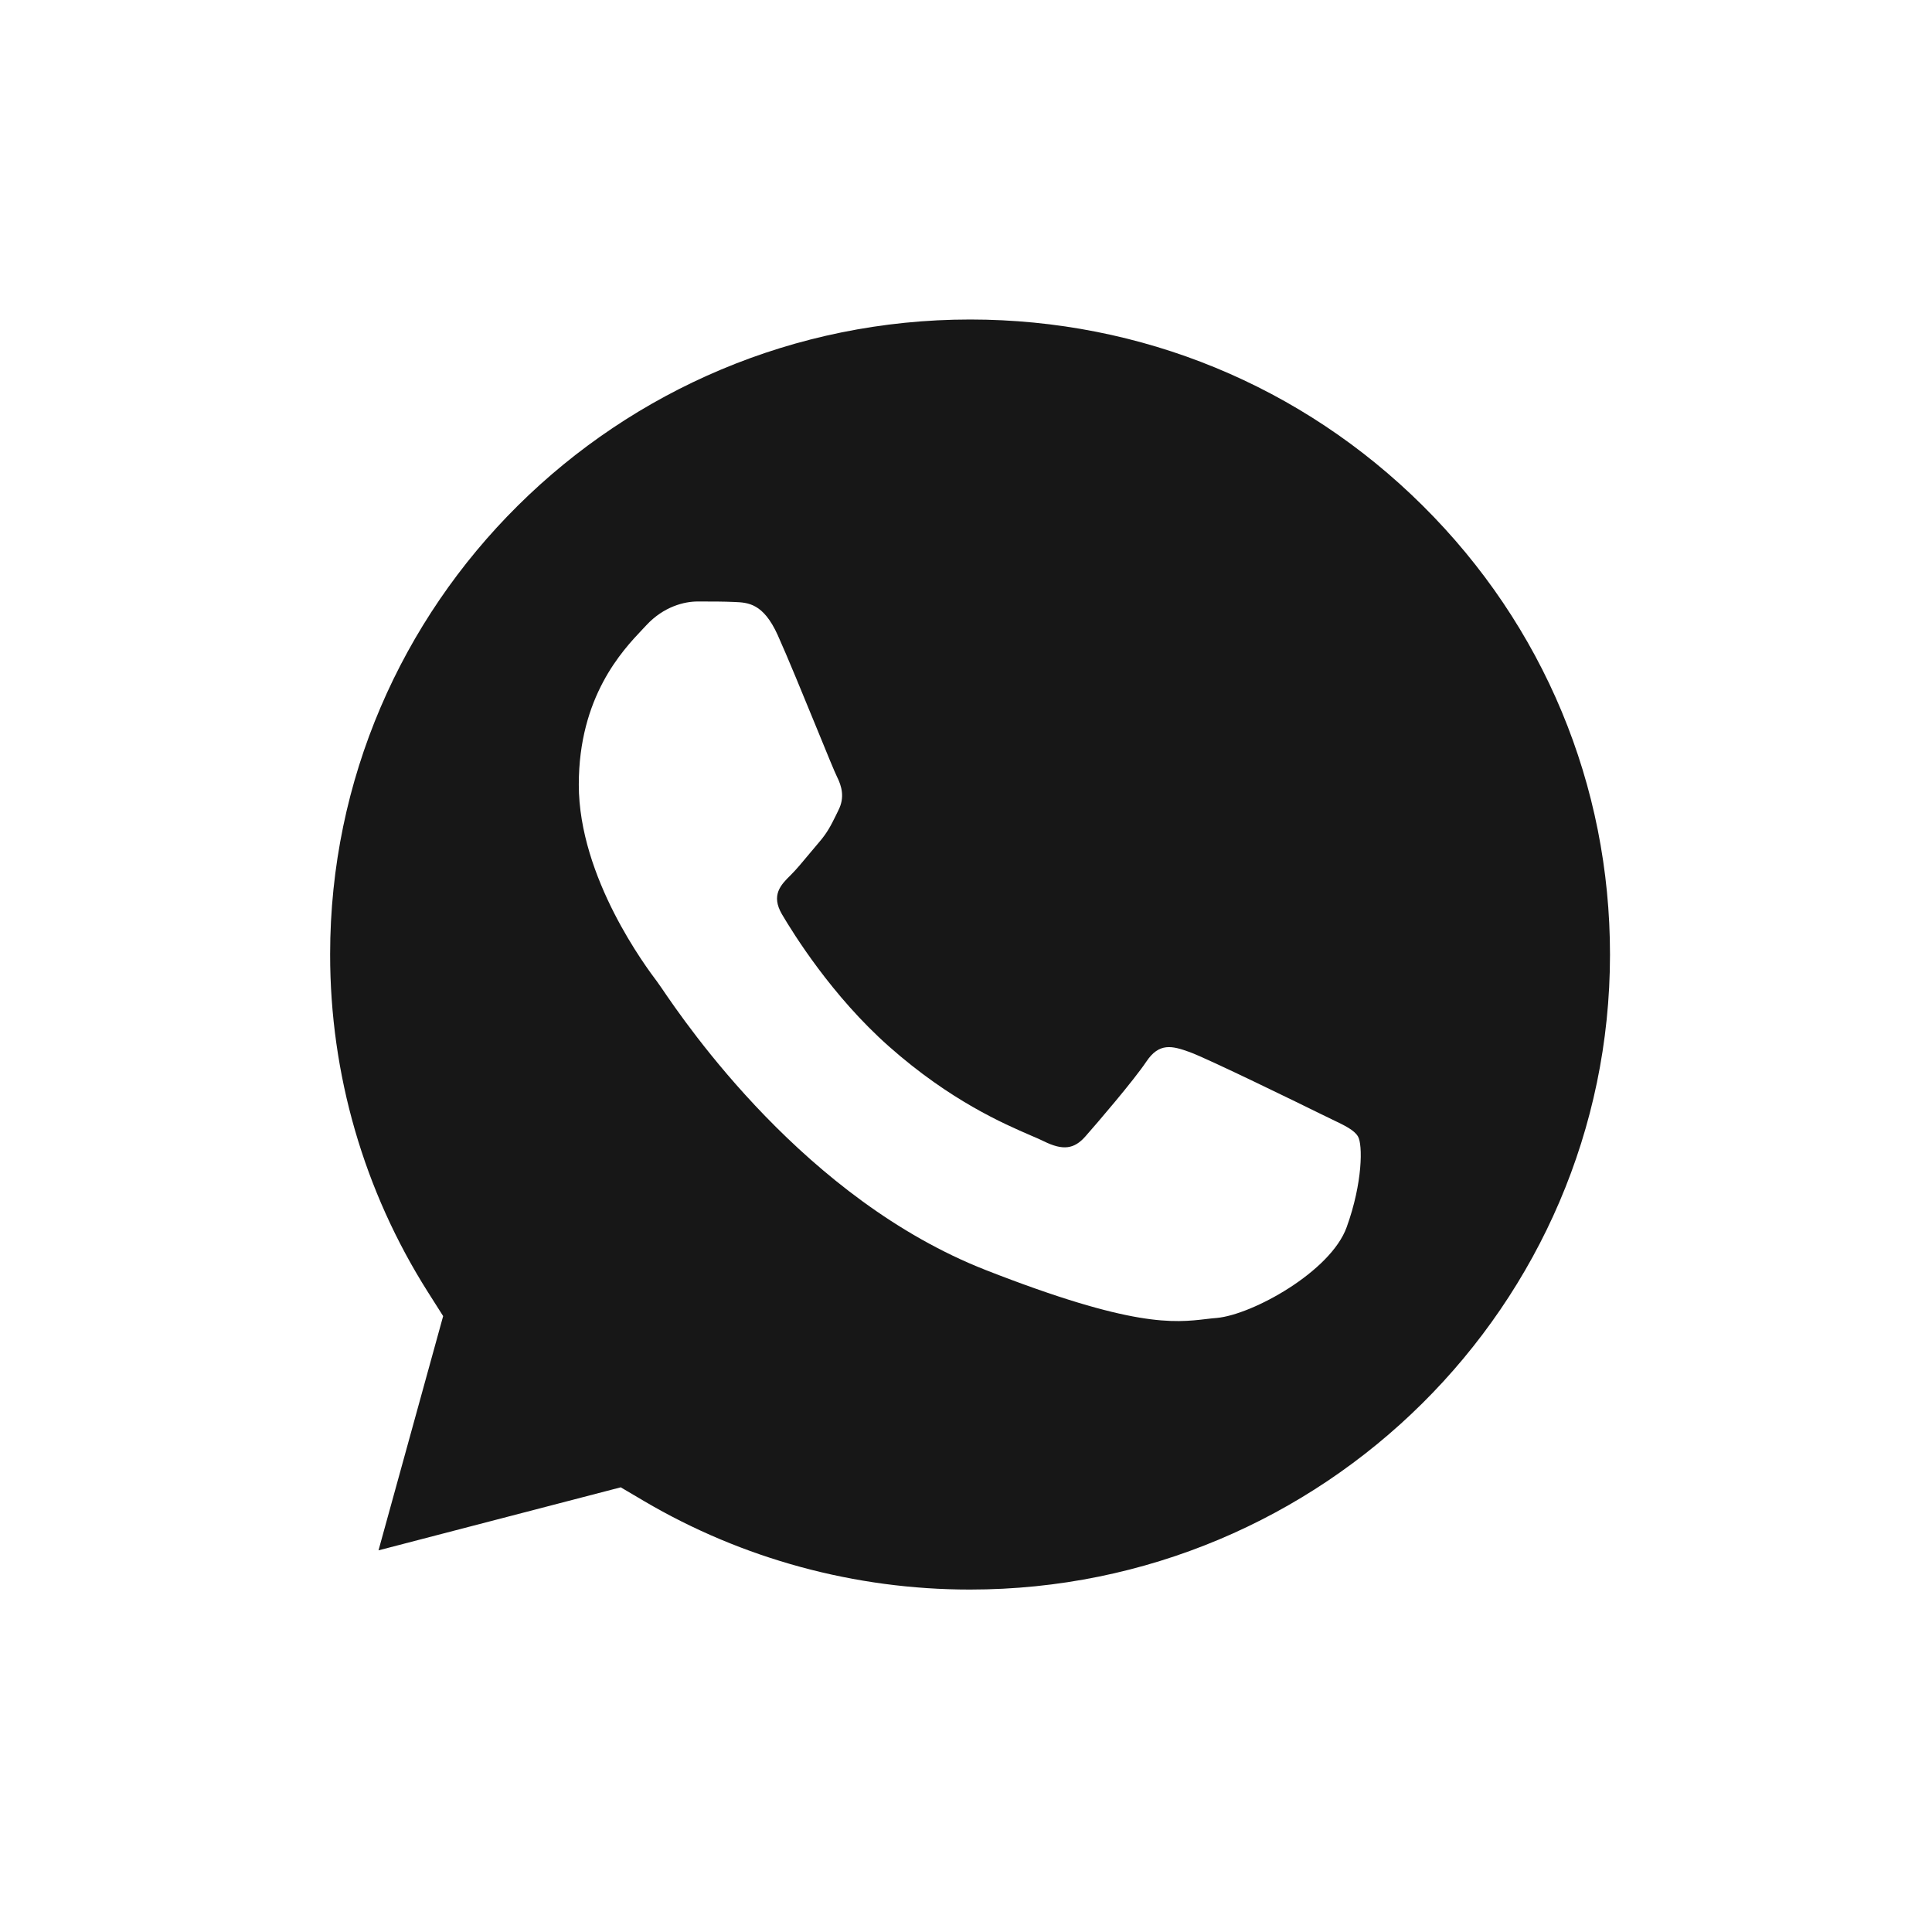 <?xml version="1.0" encoding="UTF-8"?> <svg xmlns="http://www.w3.org/2000/svg" width="24" height="24" viewBox="0 0 24 24" fill="none"><path fill-rule="evenodd" clip-rule="evenodd" d="M5.505 16.349L5.316 16.051C4.52 14.795 4.1 13.344 4.101 11.854C4.102 7.506 7.668 3.969 12.053 3.969C14.177 3.97 16.173 4.791 17.674 6.282C19.175 7.772 20.001 9.753 20 11.861C19.998 16.209 16.432 19.746 12.05 19.746H12.047C10.62 19.746 9.221 19.365 8.001 18.647L7.711 18.476L4.702 19.259L5.505 16.349ZM9.122 7.478C9.292 7.485 9.481 7.493 9.66 7.887C9.782 8.157 9.987 8.659 10.151 9.059C10.272 9.356 10.371 9.597 10.397 9.648C10.456 9.766 10.496 9.905 10.416 10.063C10.404 10.087 10.393 10.109 10.383 10.131C10.323 10.252 10.279 10.341 10.178 10.459C10.138 10.505 10.096 10.555 10.055 10.605C9.973 10.704 9.891 10.803 9.819 10.874C9.699 10.992 9.575 11.12 9.714 11.358C9.854 11.595 10.333 12.371 11.044 13C11.807 13.675 12.47 13.96 12.807 14.106C12.873 14.134 12.926 14.157 12.966 14.177C13.205 14.295 13.344 14.275 13.483 14.117C13.623 13.959 14.081 13.425 14.24 13.188C14.399 12.95 14.559 12.99 14.778 13.069C14.997 13.148 16.172 13.722 16.411 13.84C16.457 13.863 16.501 13.884 16.541 13.903C16.708 13.983 16.821 14.037 16.869 14.117C16.929 14.216 16.929 14.691 16.729 15.244C16.53 15.798 15.555 16.332 15.116 16.372C15.074 16.375 15.032 16.38 14.989 16.385C14.584 16.433 14.073 16.492 12.248 15.778C10.004 14.9 8.524 12.724 8.218 12.273C8.192 12.236 8.175 12.211 8.166 12.199L8.164 12.196C8.035 12.025 7.19 10.905 7.19 9.747C7.19 8.655 7.731 8.082 7.98 7.819C7.997 7.801 8.013 7.784 8.027 7.769C8.246 7.532 8.505 7.472 8.664 7.472C8.674 7.472 8.685 7.472 8.695 7.472C8.844 7.472 8.992 7.472 9.122 7.478Z" fill="#171717"></path></svg> 